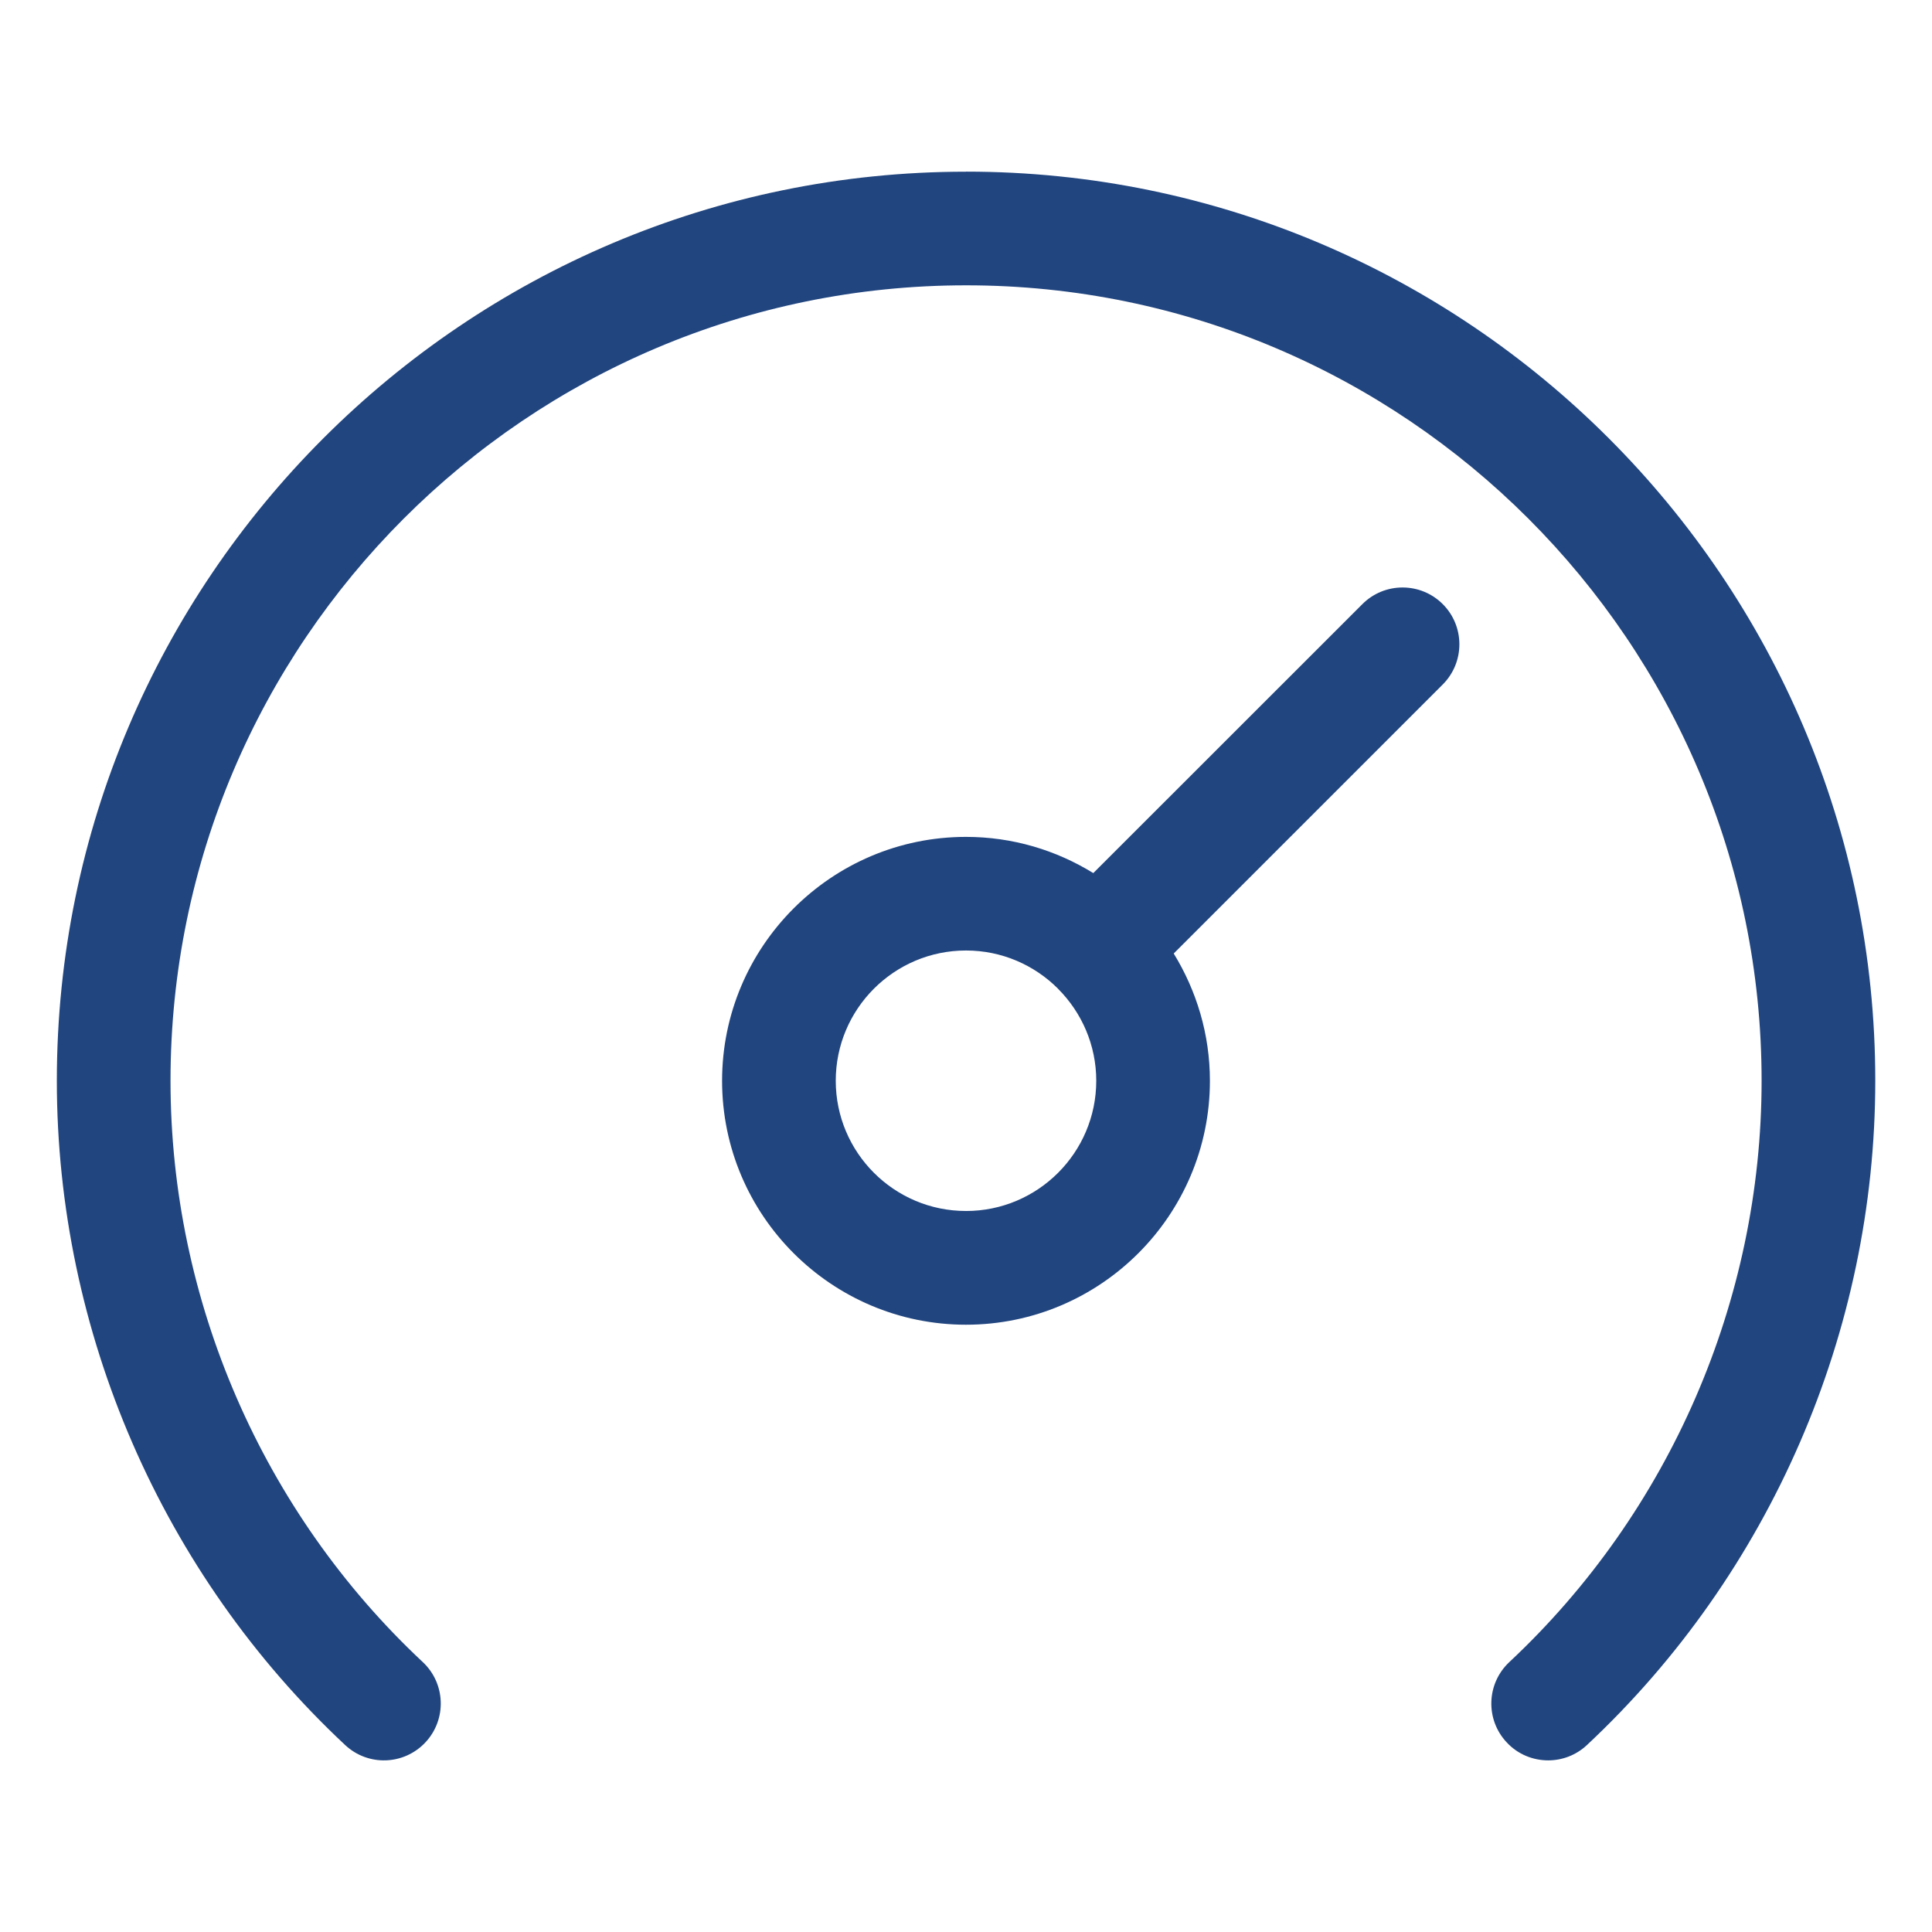 <svg xmlns="http://www.w3.org/2000/svg" width="128pt" height="128pt" viewBox="0 0 128 128"><path d="m64 11.375c-33.215 0-60.234 27.016-60.234 60.227 0 16.621 6.961 32.664 19.102 44.012 1.52 1.422 3.898 1.34 5.32-0.18 1.418-1.52 1.34-3.898-0.18-5.32-10.621-9.93-16.711-23.965-16.711-38.512 0-29.059 23.645-52.699 52.707-52.699 29.059 0 52.707 23.641 52.707 52.699 0 14.543-6.09 28.578-16.711 38.512-1.52 1.422-1.602 3.801-0.18 5.32 0.738 0.797 1.746 1.195 2.75 1.195 0.922 0 1.844-0.336 2.57-1.016 12.137-11.352 19.102-27.391 19.102-44.012 0-33.211-27.02-60.23-60.234-60.23z" fill="#21457f"></path><path d="m90.266 40.02-17.832 17.824c-2.461-1.516-5.34-2.398-8.434-2.398-8.91 0-16.16 7.25-16.16 16.16 0 8.91 7.25 16.16 16.16 16.16s16.16-7.25 16.16-16.16c0-3.094-0.891-5.977-2.398-8.434l17.824-17.824c1.469-1.469 1.469-3.856 0-5.324s-3.856-1.469-5.324 0zm-26.266 40.211c-4.762 0-8.629-3.871-8.629-8.629 0-4.762 3.871-8.629 8.629-8.629 2.371 0 4.519 0.961 6.078 2.512 0.004 0.004 0.012 0.016 0.016 0.02s0.016 0.012 0.02 0.02c1.551 1.559 2.516 3.711 2.516 6.078 0 4.762-3.871 8.629-8.629 8.629z" fill="#21457f"></path></svg>